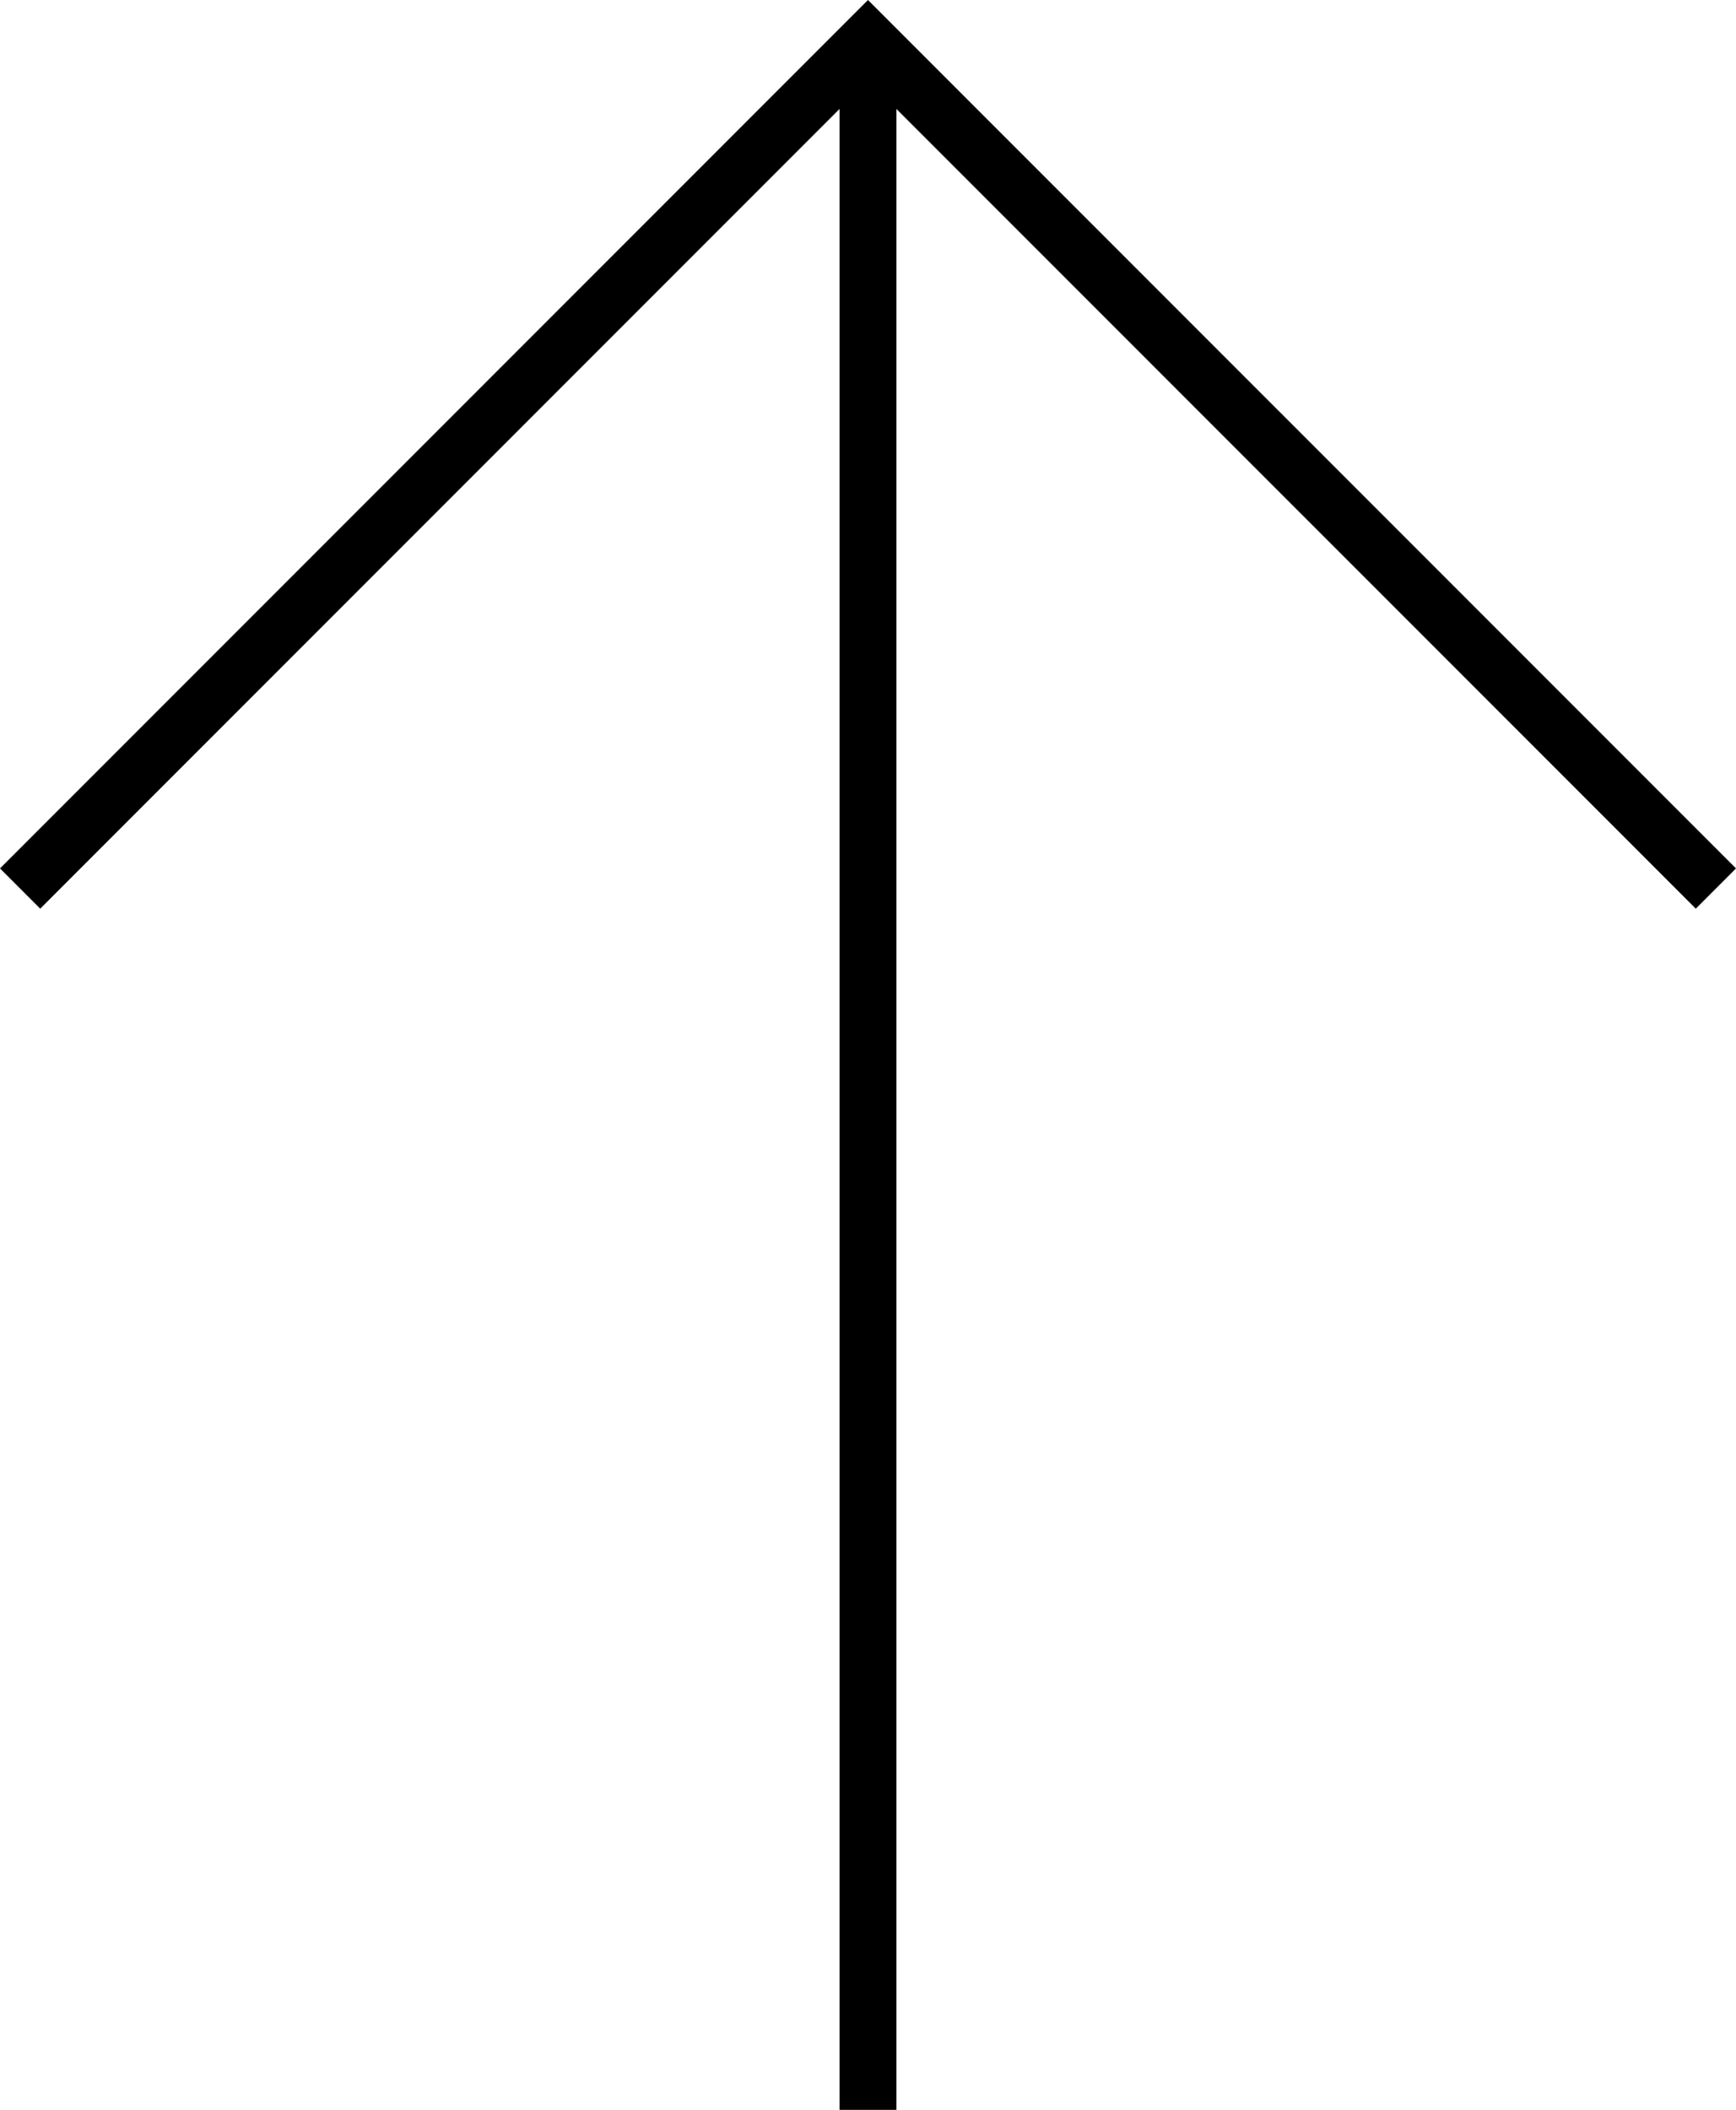 <!-- Generator: Adobe Illustrator 23.1.1, SVG Export Plug-In  -->
<svg version="1.1" xmlns="http://www.w3.org/2000/svg" xmlns:xlink="http://www.w3.org/1999/xlink" x="0px" y="0px"
	 width="30.509px" height="37.06px" viewBox="0 0 30.509 37.06" style="enable-background:new 0 0 30.509 37.06;"
	 xml:space="preserve">
<defs>
</defs>
<polygon points="30.509,15.254 15.254,0 0,15.254 0.707,15.961 14.754,1.914 14.754,37.06 15.754,37.06 15.754,1.914 29.802,15.961 
	"/>
</svg>